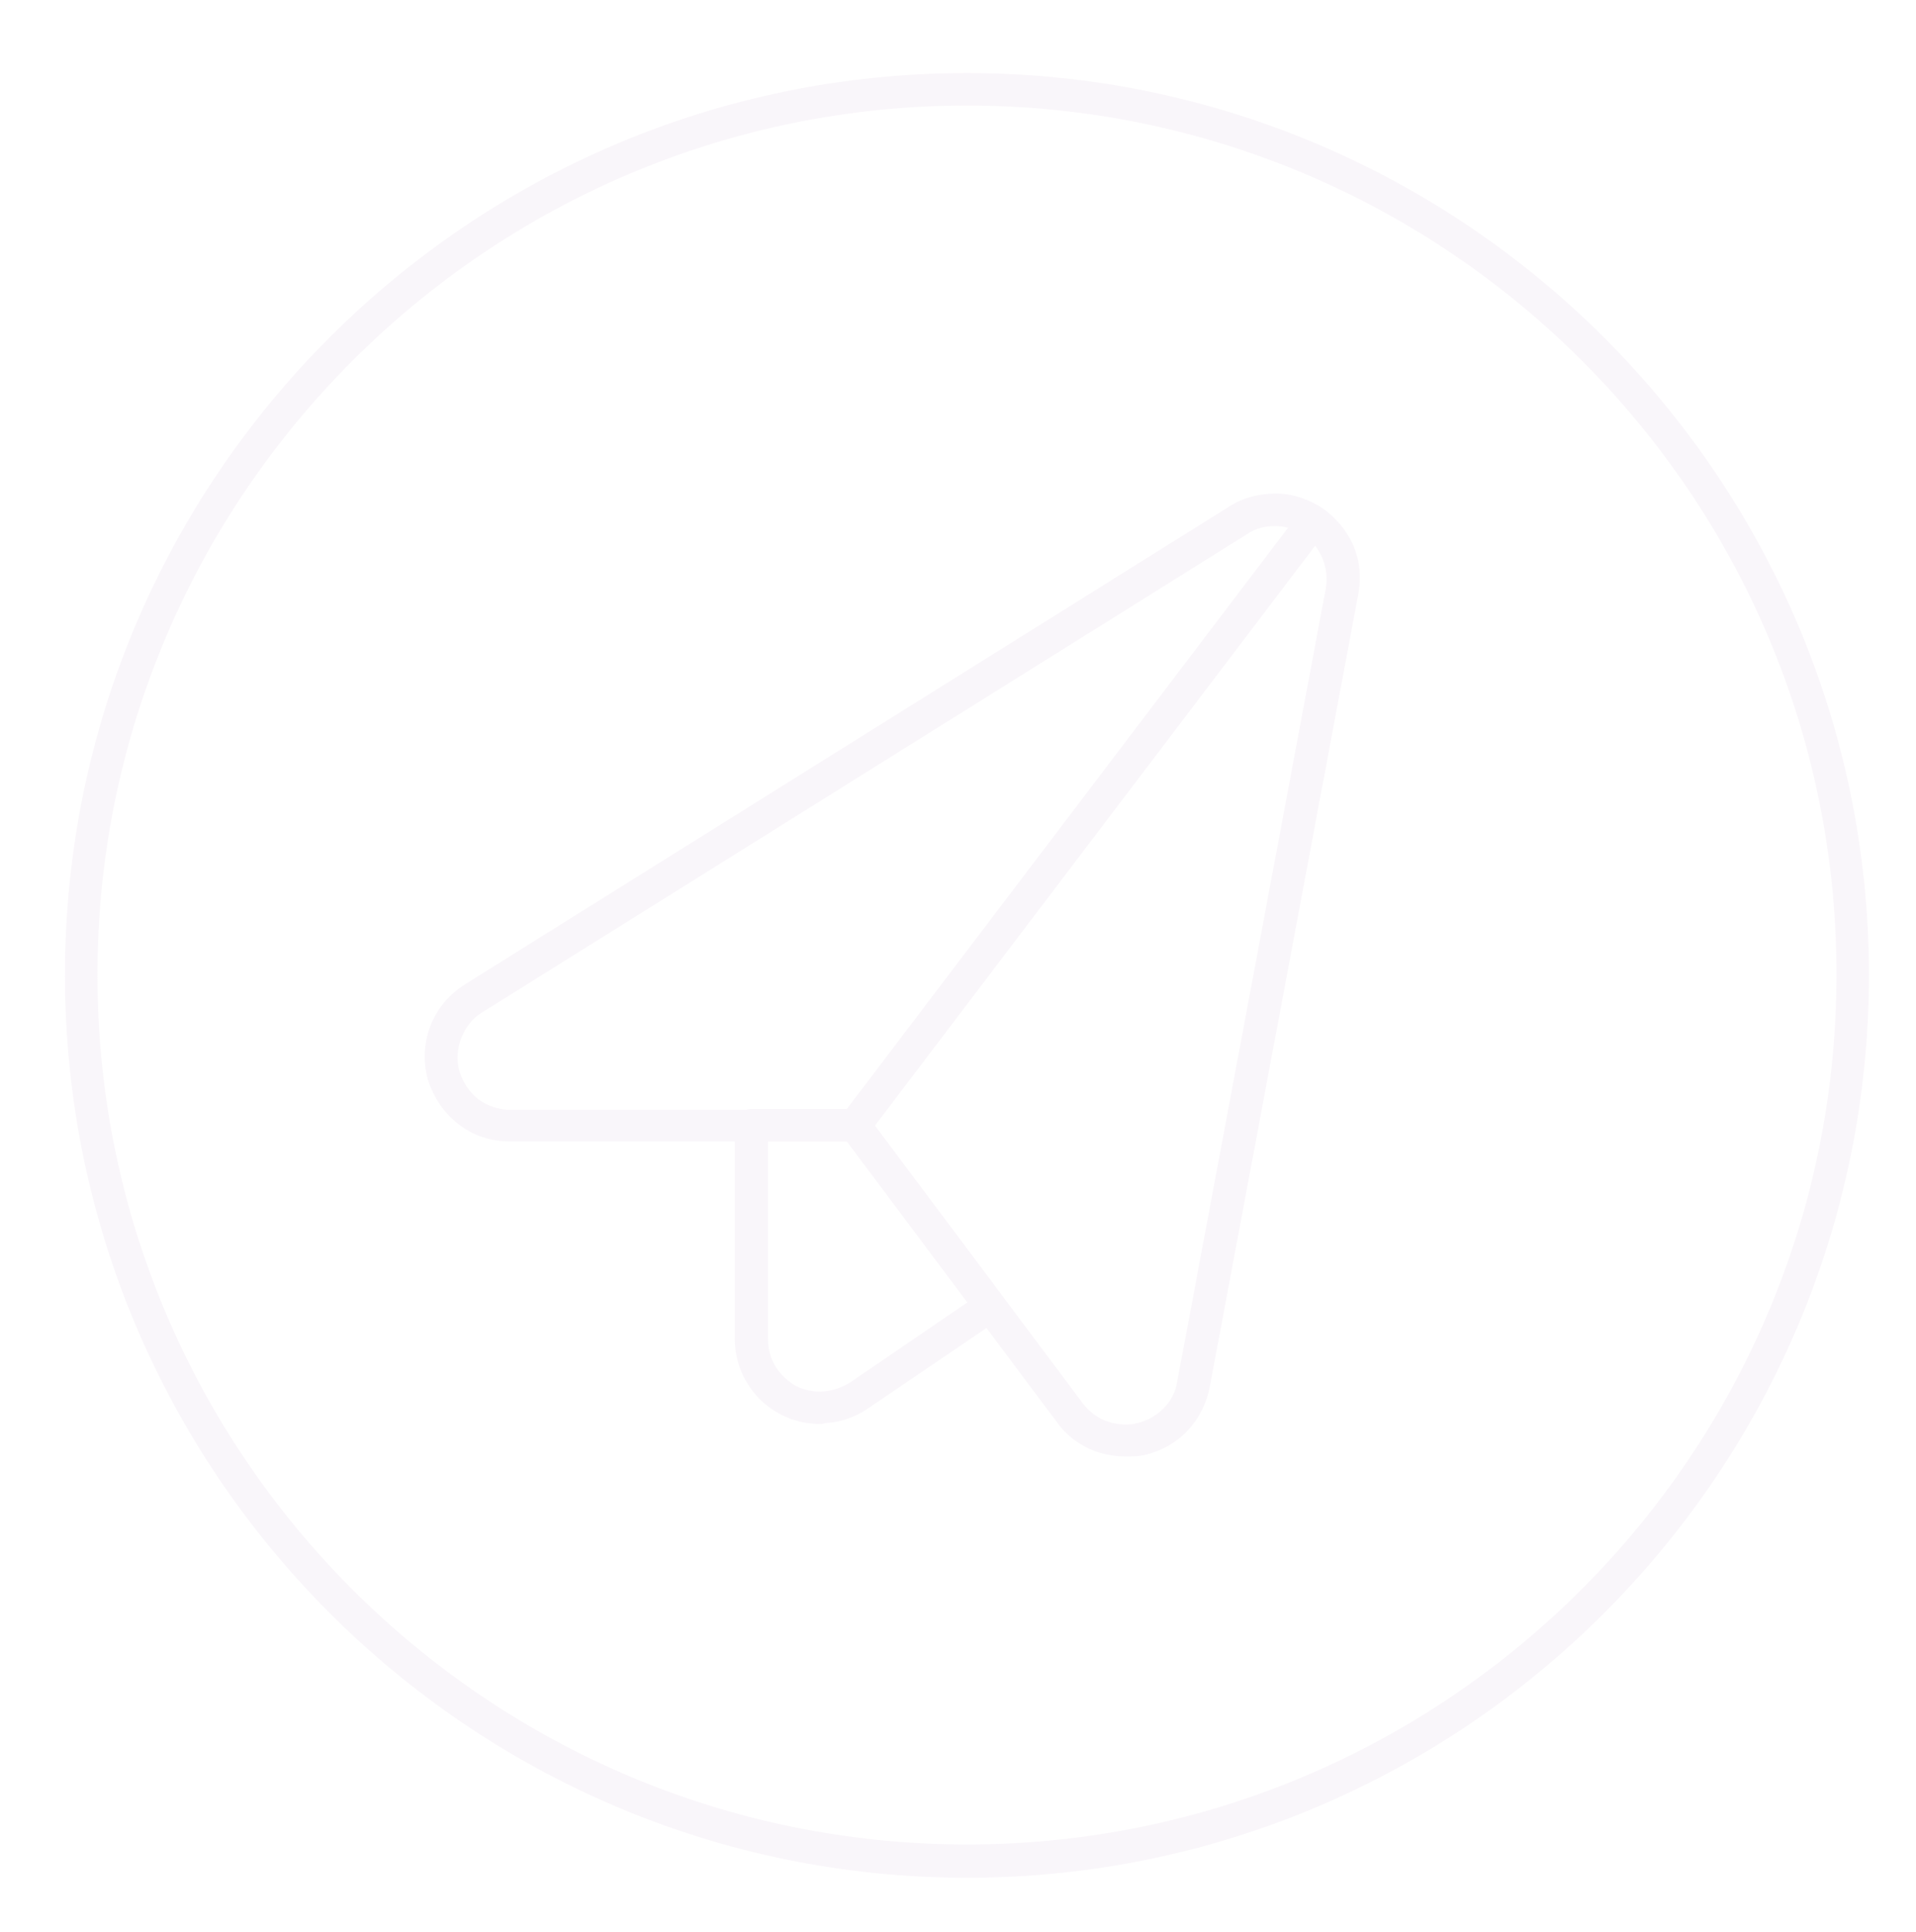 <?xml version="1.0" encoding="utf-8"?>
<!-- Generator: Adobe Illustrator 27.5.0, SVG Export Plug-In . SVG Version: 6.00 Build 0)  -->
<svg version="1.1" id="Layer_1" xmlns="http://www.w3.org/2000/svg" xmlns:xlink="http://www.w3.org/1999/xlink" x="0px" y="0px"
	 viewBox="0 0 236 238" style="enable-background:new 0 0 236 238;" xml:space="preserve">
<style type="text/css">
	.st0{opacity:0.25;}
	.st1{fill:#E8DAEB;}
</style>
<g class="st0">
	<g>
		<path class="st1" d="M119.1,231.3C57.9,231.3,8,181.4,8,120.1S57.9,9,119.1,9s111.1,49.9,111.1,111.1S180.4,231.3,119.1,231.3z
			 M119.1,13C60.1,13,12,61.1,12,120.1c0,59.1,48.1,107.1,107.1,107.1c59.1,0,107.1-48.1,107.1-107.1C226.3,61.1,178.2,13,119.1,13z
			"/>
	</g>
	<g>
		<path class="st1" d="M138.6,179.4c-1.2,0-2.4-0.2-3.6-0.6c-1.9-0.7-3.6-1.9-4.8-3.6l-25.9-34.6H62.8c-2.3,0-4.5-0.7-6.3-2.1
			c-1.8-1.4-3.1-3.3-3.8-5.5c-0.6-2.2-0.5-4.5,0.3-6.6c0.8-2.1,2.3-3.9,4.2-5.1l94.2-58.9c1.7-1.1,3.7-1.6,5.8-1.6
			c2,0,4,0.7,5.7,1.8c1.7,1.2,3,2.8,3.8,4.6c0.8,1.9,1,3.9,0.6,6l-18.3,97.7c-0.4,2-1.3,3.8-2.7,5.3c-1.4,1.5-3.2,2.5-5.2,3
			C140.2,179.4,139.4,179.4,138.6,179.4z M157,64.8c-1.2,0-2.4,0.3-3.4,1l-94.2,58.9c-1.2,0.7-2.1,1.9-2.6,3.2s-0.6,2.8-0.2,4.1
			c0.4,1.3,1.2,2.5,2.3,3.4c1.1,0.8,2.5,1.3,3.9,1.3h42.5c0.6,0,1.2,0.3,1.6,0.8l26.5,35.4c0.8,1,1.8,1.8,3,2.2
			c1.2,0.4,2.5,0.5,3.7,0.2c1.2-0.3,2.3-0.9,3.2-1.8c0.9-0.9,1.5-2,1.7-3.3l18.3-97.7c0.2-1.2,0.1-2.5-0.4-3.7
			c-0.5-1.2-1.3-2.2-2.3-2.9c-1-0.7-2.3-1.1-3.5-1.1C157,64.8,157,64.8,157,64.8z"/>
	</g>
	<g>
		<path class="st1" d="M101,175.4c-1.7,0-3.4-0.4-4.9-1.2c-1.7-0.9-3.1-2.2-4.1-3.9c-1-1.6-1.5-3.5-1.5-5.4v-26.3c0-1.1,0.9-2,2-2
			h12.7c0.6,0,1.2,0.3,1.6,0.8l16.7,22.3c0.3,0.4,0.5,1,0.4,1.5c-0.1,0.5-0.4,1-0.8,1.3l-16.2,11c-1.6,1.1-3.4,1.7-5.3,1.8
			C101.4,175.4,101.2,175.4,101,175.4z M94.6,140.6V165c0,1.2,0.3,2.3,0.9,3.3c0.6,1,1.5,1.8,2.5,2.4c1,0.5,2.2,0.8,3.4,0.7
			c1.2-0.1,2.3-0.5,3.3-1.1l14.5-9.9l-14.8-19.8H94.6z"/>
	</g>
	<g>
		<path class="st1" d="M105.3,140.6c-0.4,0-0.8-0.1-1.2-0.4c-0.9-0.7-1.1-1.9-0.4-2.8l56.4-74.3c0.7-0.9,1.9-1.1,2.8-0.4
			c0.9,0.7,1.1,1.9,0.4,2.8l-56.4,74.3C106.5,140.4,105.9,140.6,105.3,140.6z"/>
	</g>
</g>
</svg>
